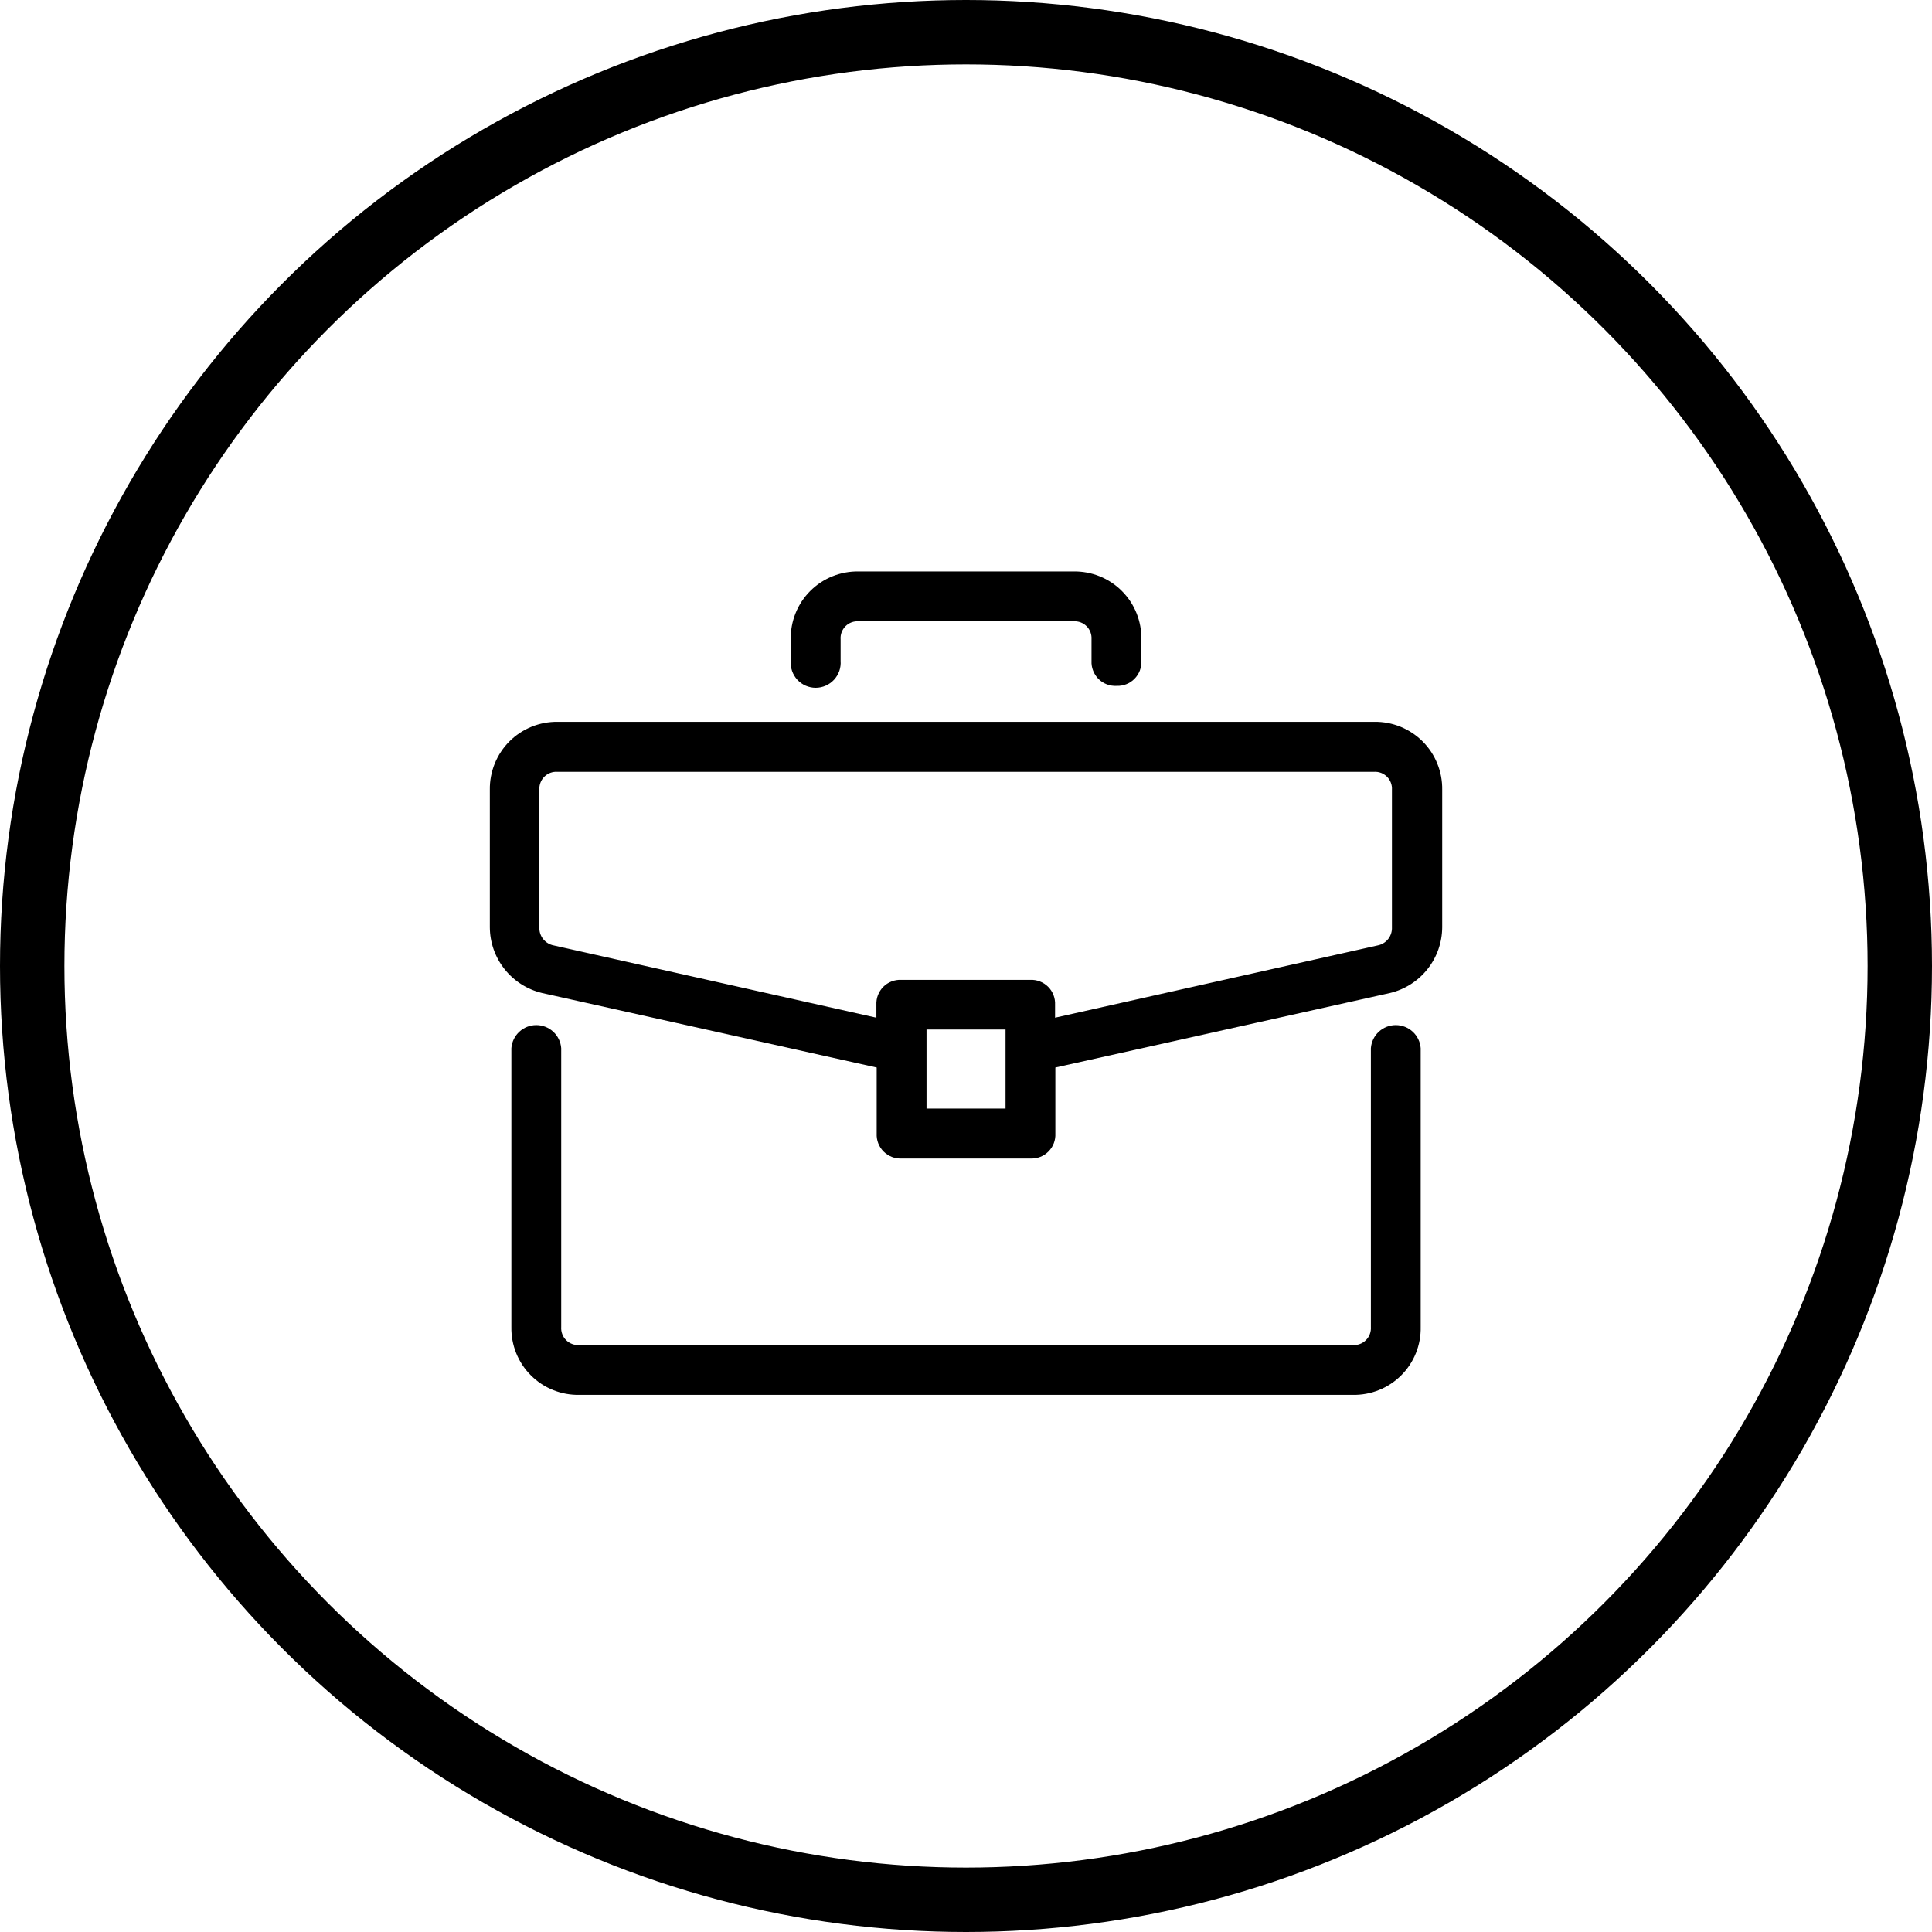 <?xml version="1.0" encoding="UTF-8"?> <svg xmlns="http://www.w3.org/2000/svg" width="60" height="60" viewBox="0 0 60 60" fill="none"><path d="M43.345 31.866C43.256 31.861 43.167 31.875 43.084 31.907C43 31.938 42.925 31.988 42.862 32.051C42.799 32.114 42.751 32.19 42.719 32.273C42.688 32.357 42.675 32.446 42.681 32.535V41.211C42.686 41.3 42.672 41.389 42.641 41.473C42.609 41.556 42.56 41.632 42.497 41.695C42.434 41.758 42.358 41.807 42.274 41.839C42.191 41.871 42.102 41.885 42.012 41.879H17.989C17.9 41.885 17.811 41.871 17.727 41.839C17.644 41.807 17.568 41.758 17.505 41.695C17.442 41.632 17.393 41.556 17.361 41.473C17.329 41.389 17.316 41.3 17.321 41.211V32.553C17.321 32.374 17.25 32.203 17.124 32.077C16.997 31.951 16.826 31.88 16.648 31.88C16.469 31.88 16.298 31.951 16.172 32.077C16.046 32.203 15.975 32.374 15.975 32.553V41.211C15.97 41.475 16.018 41.737 16.117 41.982C16.216 42.227 16.363 42.45 16.55 42.637C16.737 42.823 16.959 42.971 17.204 43.069C17.449 43.168 17.712 43.217 17.976 43.212H41.999C42.263 43.217 42.525 43.168 42.77 43.069C43.015 42.971 43.238 42.823 43.425 42.637C43.611 42.45 43.758 42.227 43.857 41.982C43.956 41.737 44.005 41.475 44 41.211V32.553C44.005 32.464 43.991 32.374 43.959 32.291C43.928 32.207 43.879 32.132 43.816 32.069C43.752 32.005 43.677 31.956 43.593 31.925C43.51 31.893 43.42 31.879 43.331 31.884L43.345 31.866Z" fill="black"></path><path d="M42.013 43.319H17.99C17.711 43.324 17.435 43.273 17.176 43.169C16.918 43.066 16.683 42.91 16.487 42.713C16.29 42.517 16.135 42.282 16.031 42.024C15.927 41.765 15.876 41.489 15.881 41.21V32.552C15.896 32.357 15.984 32.175 16.128 32.042C16.271 31.909 16.459 31.835 16.655 31.835C16.851 31.835 17.039 31.909 17.183 32.042C17.326 32.175 17.414 32.357 17.429 32.552V41.21C17.424 41.285 17.434 41.361 17.461 41.431C17.487 41.502 17.528 41.566 17.581 41.619C17.635 41.672 17.698 41.713 17.769 41.739C17.839 41.766 17.915 41.776 17.99 41.771H42.013C42.088 41.776 42.163 41.766 42.234 41.739C42.304 41.713 42.368 41.672 42.421 41.619C42.474 41.566 42.516 41.502 42.542 41.431C42.568 41.361 42.579 41.285 42.574 41.21V32.552C42.589 32.357 42.676 32.175 42.82 32.042C42.964 31.909 43.152 31.835 43.347 31.835C43.543 31.835 43.732 31.909 43.875 32.042C44.019 32.175 44.106 32.357 44.121 32.552V41.21C44.127 41.489 44.076 41.765 43.972 42.024C43.868 42.282 43.713 42.517 43.516 42.713C43.319 42.91 43.084 43.066 42.826 43.169C42.568 43.273 42.291 43.324 42.013 43.319V43.319ZM16.657 31.973C16.582 31.968 16.507 31.979 16.437 32.005C16.366 32.032 16.302 32.073 16.249 32.126C16.196 32.179 16.155 32.243 16.128 32.313C16.102 32.384 16.091 32.459 16.097 32.534V41.21C16.09 41.461 16.135 41.709 16.228 41.942C16.321 42.175 16.46 42.386 16.637 42.563C16.814 42.74 17.026 42.879 17.258 42.972C17.491 43.065 17.739 43.11 17.99 43.103H42.013C42.263 43.11 42.512 43.065 42.745 42.972C42.977 42.879 43.188 42.74 43.365 42.563C43.542 42.386 43.681 42.175 43.775 41.942C43.867 41.709 43.912 41.461 43.906 41.21V32.552C43.906 32.403 43.847 32.261 43.742 32.156C43.637 32.05 43.494 31.991 43.345 31.991C43.197 31.991 43.054 32.05 42.949 32.156C42.844 32.261 42.785 32.403 42.785 32.552V41.21C42.79 41.313 42.773 41.416 42.736 41.512C42.699 41.608 42.643 41.696 42.57 41.769C42.498 41.842 42.41 41.899 42.315 41.936C42.218 41.974 42.116 41.991 42.013 41.986H17.99C17.887 41.992 17.783 41.975 17.687 41.938C17.59 41.901 17.503 41.844 17.43 41.77C17.356 41.697 17.299 41.61 17.262 41.513C17.225 41.417 17.209 41.314 17.214 41.21V32.552C17.222 32.476 17.213 32.399 17.188 32.327C17.163 32.255 17.123 32.188 17.07 32.133C17.017 32.078 16.953 32.035 16.881 32.008C16.81 31.98 16.734 31.968 16.657 31.973V31.973Z" fill="black"></path><path d="M42.681 22.526H17.322C17.057 22.521 16.795 22.569 16.55 22.668C16.305 22.767 16.083 22.914 15.896 23.101C15.709 23.288 15.562 23.51 15.463 23.755C15.364 24 15.316 24.262 15.321 24.526V28.797C15.323 29.245 15.476 29.68 15.754 30.031C16.032 30.382 16.419 30.63 16.855 30.735L27.334 33.068V35.203C27.329 35.292 27.342 35.382 27.373 35.465C27.404 35.548 27.453 35.624 27.516 35.688C27.578 35.751 27.654 35.8 27.737 35.832C27.82 35.864 27.91 35.877 27.998 35.872H32.005C32.093 35.877 32.182 35.864 32.266 35.832C32.349 35.8 32.425 35.751 32.487 35.688C32.55 35.624 32.599 35.548 32.63 35.465C32.661 35.382 32.674 35.292 32.669 35.203V33.068L43.148 30.735C43.584 30.63 43.971 30.382 44.249 30.031C44.527 29.68 44.68 29.245 44.682 28.797V24.526C44.687 24.262 44.639 24 44.54 23.755C44.441 23.51 44.294 23.288 44.107 23.101C43.92 22.914 43.698 22.767 43.453 22.668C43.208 22.569 42.946 22.521 42.681 22.526V22.526ZM31.336 34.535H28.667V31.866H31.336V34.535ZM43.346 28.797C43.353 28.955 43.303 29.11 43.205 29.233C43.107 29.356 42.967 29.439 42.812 29.466L32.655 31.736V31.206C32.661 31.117 32.648 31.028 32.617 30.945C32.585 30.861 32.537 30.785 32.474 30.722C32.411 30.659 32.336 30.61 32.252 30.578C32.169 30.546 32.08 30.533 31.991 30.538H27.985C27.896 30.533 27.807 30.546 27.724 30.578C27.64 30.61 27.565 30.659 27.502 30.722C27.439 30.785 27.391 30.861 27.36 30.945C27.328 31.028 27.315 31.117 27.321 31.206V31.74L17.178 29.47C17.023 29.443 16.883 29.36 16.785 29.237C16.686 29.114 16.636 28.959 16.644 28.802V24.531C16.639 24.442 16.652 24.354 16.684 24.271C16.715 24.188 16.764 24.113 16.827 24.05C16.89 23.987 16.965 23.939 17.048 23.907C17.131 23.875 17.219 23.862 17.308 23.867H42.668C42.757 23.862 42.845 23.875 42.928 23.907C43.011 23.939 43.086 23.987 43.149 24.05C43.212 24.113 43.261 24.188 43.292 24.271C43.324 24.354 43.337 24.442 43.332 24.531L43.346 28.797Z" fill="black"></path><path d="M42.681 22.526H17.322C17.057 22.521 16.795 22.569 16.55 22.668C16.305 22.767 16.083 22.914 15.896 23.101C15.709 23.288 15.562 23.51 15.463 23.755C15.364 24 15.316 24.262 15.321 24.526V28.797C15.323 29.245 15.476 29.68 15.754 30.031C16.032 30.382 16.419 30.63 16.855 30.735L27.334 33.068V35.203C27.329 35.292 27.342 35.382 27.373 35.465C27.404 35.548 27.453 35.624 27.516 35.688C27.578 35.751 27.654 35.8 27.737 35.832C27.82 35.864 27.91 35.877 27.998 35.872H32.005C32.093 35.877 32.182 35.864 32.266 35.832C32.349 35.8 32.425 35.751 32.487 35.688C32.55 35.624 32.599 35.548 32.63 35.465C32.661 35.382 32.674 35.292 32.669 35.203V33.068L43.148 30.735C43.584 30.63 43.971 30.382 44.249 30.031C44.527 29.68 44.68 29.245 44.682 28.797V24.526C44.687 24.262 44.639 24 44.54 23.755C44.441 23.51 44.294 23.288 44.107 23.101C43.92 22.914 43.698 22.767 43.453 22.668C43.208 22.569 42.946 22.521 42.681 22.526V22.526ZM27.334 31.736L17.191 29.466C17.036 29.439 16.896 29.356 16.798 29.233C16.7 29.11 16.65 28.955 16.657 28.797V24.526C16.652 24.438 16.666 24.349 16.697 24.266C16.729 24.183 16.778 24.108 16.84 24.045C16.903 23.983 16.978 23.934 17.061 23.902C17.144 23.871 17.233 23.857 17.322 23.863H42.681C42.77 23.857 42.859 23.871 42.942 23.902C43.025 23.934 43.1 23.983 43.163 24.045C43.225 24.108 43.274 24.183 43.306 24.266C43.337 24.349 43.351 24.438 43.346 24.526V28.797C43.353 28.955 43.303 29.11 43.205 29.233C43.107 29.356 42.967 29.439 42.812 29.466L32.655 31.736V31.206C32.661 31.117 32.648 31.028 32.617 30.945C32.585 30.861 32.537 30.785 32.474 30.722C32.411 30.659 32.336 30.61 32.252 30.578C32.169 30.546 32.08 30.533 31.991 30.538H27.985C27.896 30.533 27.807 30.546 27.724 30.578C27.64 30.61 27.565 30.659 27.502 30.722C27.439 30.785 27.391 30.861 27.36 30.945C27.328 31.028 27.315 31.117 27.321 31.206V31.74L27.334 31.736ZM28.68 34.535V31.866H31.35V34.535H28.68Z" fill="black"></path><path d="M32.004 35.979H27.998C27.895 35.983 27.792 35.966 27.696 35.929C27.6 35.891 27.513 35.834 27.44 35.761C27.368 35.688 27.311 35.601 27.274 35.505C27.237 35.408 27.221 35.306 27.226 35.203V33.153L16.832 30.838C16.372 30.728 15.963 30.467 15.669 30.097C15.375 29.727 15.214 29.269 15.212 28.797V24.526C15.208 24.248 15.26 23.972 15.364 23.714C15.469 23.456 15.624 23.222 15.82 23.025C16.017 22.829 16.251 22.674 16.509 22.569C16.767 22.465 17.043 22.413 17.321 22.417H42.681C42.959 22.413 43.235 22.465 43.492 22.569C43.75 22.674 43.984 22.829 44.181 23.025C44.378 23.222 44.533 23.456 44.637 23.714C44.742 23.972 44.793 24.248 44.789 24.526V28.797C44.787 29.269 44.626 29.727 44.332 30.097C44.039 30.467 43.629 30.728 43.17 30.838L32.775 33.153V35.203C32.78 35.306 32.764 35.408 32.727 35.505C32.69 35.601 32.634 35.688 32.561 35.761C32.488 35.834 32.401 35.891 32.305 35.929C32.209 35.966 32.107 35.983 32.004 35.979V35.979ZM17.321 22.633C17.07 22.627 16.822 22.672 16.59 22.765C16.358 22.859 16.147 22.998 15.97 23.175C15.793 23.352 15.653 23.563 15.56 23.795C15.467 24.027 15.422 24.276 15.428 24.526V28.797C15.429 29.221 15.573 29.631 15.837 29.963C16.101 30.296 16.468 30.529 16.881 30.627L27.437 33V35.221C27.431 35.296 27.442 35.371 27.469 35.441C27.495 35.512 27.536 35.576 27.589 35.629C27.642 35.682 27.706 35.723 27.777 35.75C27.847 35.776 27.923 35.787 27.998 35.781H32.004C32.078 35.786 32.153 35.775 32.223 35.748C32.293 35.721 32.356 35.68 32.409 35.627C32.462 35.574 32.502 35.51 32.529 35.44C32.554 35.37 32.565 35.295 32.56 35.221V33H32.645L43.12 30.663C43.533 30.565 43.901 30.331 44.164 29.999C44.428 29.667 44.572 29.256 44.574 28.832V24.562C44.579 24.311 44.534 24.063 44.441 23.831C44.348 23.599 44.209 23.388 44.032 23.211C43.855 23.034 43.644 22.895 43.412 22.801C43.179 22.708 42.931 22.663 42.681 22.669L17.321 22.633ZM31.443 34.642H28.558V31.762H31.443V34.642ZM28.774 34.427H31.228V31.973H28.774V34.427ZM32.56 31.869V31.206C32.565 31.131 32.554 31.056 32.529 30.986C32.502 30.916 32.462 30.852 32.409 30.799C32.356 30.746 32.293 30.705 32.223 30.678C32.153 30.651 32.078 30.64 32.004 30.645H27.998C27.923 30.64 27.847 30.65 27.777 30.677C27.706 30.703 27.642 30.744 27.589 30.797C27.536 30.85 27.495 30.914 27.469 30.985C27.442 31.055 27.431 31.131 27.437 31.206V31.874L17.164 29.573C16.985 29.54 16.824 29.444 16.711 29.302C16.598 29.16 16.541 28.982 16.549 28.801V24.53C16.545 24.428 16.561 24.325 16.599 24.23C16.636 24.134 16.693 24.047 16.765 23.975C16.838 23.902 16.924 23.846 17.02 23.808C17.116 23.771 17.218 23.754 17.321 23.759H42.681C42.783 23.754 42.886 23.771 42.981 23.808C43.077 23.846 43.164 23.902 43.236 23.975C43.309 24.047 43.365 24.134 43.403 24.23C43.44 24.325 43.457 24.428 43.452 24.53V28.801C43.461 28.983 43.402 29.162 43.288 29.303C43.174 29.445 43.013 29.541 42.833 29.573L32.56 31.869ZM17.307 23.969C17.233 23.965 17.159 23.976 17.089 24.002C17.019 24.029 16.956 24.07 16.904 24.122C16.851 24.175 16.81 24.238 16.784 24.308C16.758 24.377 16.746 24.451 16.751 24.526V28.797C16.744 28.929 16.786 29.06 16.869 29.164C16.951 29.267 17.069 29.338 17.2 29.362L27.217 31.605V31.206C27.212 31.103 27.228 31 27.265 30.904C27.302 30.808 27.359 30.72 27.431 30.647C27.504 30.574 27.591 30.517 27.687 30.48C27.783 30.442 27.886 30.425 27.989 30.43H31.995C32.098 30.425 32.2 30.442 32.296 30.48C32.392 30.517 32.479 30.574 32.552 30.647C32.625 30.72 32.681 30.808 32.718 30.904C32.755 31 32.771 31.103 32.766 31.206V31.605L42.779 29.362C42.91 29.338 43.028 29.267 43.11 29.164C43.193 29.06 43.234 28.929 43.228 28.797V24.526C43.233 24.451 43.221 24.377 43.195 24.308C43.169 24.238 43.128 24.175 43.075 24.122C43.023 24.07 42.959 24.029 42.89 24.002C42.82 23.976 42.746 23.965 42.672 23.969H17.307Z" fill="black"></path><path d="M25.329 21.194C25.419 21.199 25.508 21.185 25.591 21.153C25.675 21.122 25.75 21.072 25.814 21.009C25.877 20.946 25.926 20.87 25.958 20.787C25.989 20.703 26.003 20.614 25.998 20.525V19.857C25.993 19.767 26.006 19.678 26.038 19.595C26.07 19.511 26.119 19.436 26.182 19.372C26.245 19.309 26.321 19.26 26.404 19.228C26.488 19.197 26.577 19.183 26.666 19.188H33.337C33.426 19.184 33.515 19.198 33.597 19.23C33.681 19.262 33.756 19.311 33.818 19.374C33.881 19.437 33.93 19.513 33.961 19.596C33.993 19.679 34.006 19.768 34.001 19.857V20.525C34.001 20.703 34.072 20.875 34.198 21.001C34.324 21.127 34.495 21.198 34.674 21.198C34.852 21.198 35.024 21.127 35.15 21.001C35.276 20.875 35.347 20.703 35.347 20.525V19.857C35.352 19.593 35.303 19.33 35.205 19.085C35.106 18.84 34.959 18.618 34.772 18.431C34.585 18.244 34.362 18.097 34.117 17.998C33.873 17.899 33.61 17.851 33.346 17.856H26.666C26.402 17.851 26.14 17.899 25.895 17.998C25.65 18.097 25.427 18.244 25.241 18.431C25.054 18.618 24.907 18.84 24.808 19.085C24.709 19.33 24.661 19.593 24.665 19.857V20.525C24.66 20.614 24.673 20.703 24.704 20.787C24.735 20.87 24.784 20.946 24.846 21.009C24.909 21.072 24.985 21.122 25.068 21.153C25.151 21.185 25.24 21.199 25.329 21.194V21.194Z" fill="black"></path><path d="M33.336 17.856H26.665C26.401 17.851 26.139 17.899 25.894 17.998C25.649 18.097 25.426 18.244 25.24 18.431C25.053 18.618 24.906 18.84 24.807 19.085C24.708 19.33 24.66 19.593 24.664 19.857V20.525C24.664 20.703 24.735 20.875 24.861 21.001C24.988 21.127 25.159 21.198 25.337 21.198C25.516 21.198 25.687 21.127 25.813 21.001C25.939 20.875 26.01 20.703 26.01 20.525V19.857C26.005 19.767 26.019 19.678 26.05 19.595C26.082 19.511 26.131 19.436 26.194 19.372C26.258 19.309 26.333 19.26 26.417 19.228C26.5 19.197 26.59 19.183 26.679 19.188H33.349C33.437 19.186 33.525 19.201 33.606 19.234C33.687 19.267 33.761 19.316 33.822 19.379C33.883 19.442 33.93 19.517 33.961 19.599C33.992 19.681 34.005 19.769 34 19.857V20.525C34 20.703 34.071 20.875 34.197 21.001C34.323 21.127 34.495 21.198 34.673 21.198C34.851 21.198 35.023 21.127 35.149 21.001C35.275 20.875 35.346 20.703 35.346 20.525V19.857C35.351 19.593 35.302 19.33 35.203 19.085C35.105 18.84 34.957 18.618 34.771 18.431C34.584 18.244 34.361 18.097 34.116 17.998C33.871 17.899 33.609 17.851 33.345 17.856H33.336Z" fill="black"></path><path d="M34.674 21.3C34.571 21.306 34.468 21.289 34.371 21.252C34.275 21.215 34.187 21.158 34.114 21.085C34.041 21.012 33.984 20.924 33.947 20.827C33.909 20.731 33.893 20.628 33.898 20.524V19.856C33.903 19.781 33.892 19.706 33.866 19.635C33.84 19.565 33.799 19.501 33.746 19.448C33.692 19.394 33.628 19.353 33.558 19.327C33.487 19.301 33.412 19.29 33.337 19.295H26.666C26.591 19.29 26.516 19.301 26.446 19.327C26.375 19.353 26.311 19.394 26.258 19.448C26.205 19.501 26.164 19.565 26.137 19.635C26.111 19.706 26.1 19.781 26.106 19.856V20.524C26.114 20.631 26.1 20.738 26.065 20.839C26.029 20.94 25.974 21.032 25.901 21.111C25.828 21.189 25.74 21.252 25.642 21.295C25.544 21.337 25.439 21.36 25.332 21.36C25.225 21.36 25.119 21.337 25.021 21.295C24.923 21.252 24.835 21.189 24.762 21.111C24.69 21.032 24.634 20.94 24.599 20.839C24.564 20.738 24.55 20.631 24.558 20.524V19.856C24.552 19.578 24.603 19.301 24.707 19.043C24.811 18.784 24.966 18.55 25.163 18.353C25.36 18.156 25.595 18.001 25.853 17.897C26.111 17.793 26.388 17.742 26.666 17.747H33.337C33.616 17.742 33.892 17.793 34.151 17.897C34.409 18.001 34.644 18.156 34.84 18.353C35.037 18.55 35.192 18.784 35.296 19.043C35.4 19.301 35.451 19.578 35.446 19.856V20.524C35.451 20.627 35.434 20.73 35.398 20.826C35.361 20.922 35.304 21.01 35.231 21.083C35.159 21.156 35.072 21.213 34.976 21.25C34.88 21.288 34.777 21.305 34.674 21.3V21.3ZM26.666 19.093H33.337C33.441 19.088 33.544 19.105 33.64 19.142C33.737 19.179 33.824 19.236 33.897 19.309C33.971 19.382 34.028 19.47 34.065 19.566C34.102 19.663 34.118 19.766 34.113 19.869V20.538C34.106 20.615 34.116 20.694 34.141 20.767C34.166 20.841 34.205 20.909 34.258 20.966C34.31 21.024 34.374 21.07 34.446 21.101C34.517 21.133 34.594 21.149 34.672 21.149C34.75 21.149 34.827 21.133 34.898 21.101C34.969 21.07 35.033 21.024 35.086 20.966C35.138 20.909 35.178 20.841 35.203 20.767C35.228 20.694 35.237 20.615 35.23 20.538V19.856C35.236 19.606 35.192 19.357 35.099 19.124C35.006 18.892 34.867 18.681 34.69 18.504C34.513 18.327 34.301 18.187 34.069 18.094C33.837 18.001 33.587 17.957 33.337 17.963H26.666C26.416 17.957 26.167 18.001 25.934 18.094C25.701 18.187 25.49 18.326 25.312 18.503C25.135 18.68 24.995 18.891 24.902 19.124C24.808 19.356 24.763 19.605 24.769 19.856V20.524C24.769 20.673 24.828 20.816 24.933 20.921C25.038 21.026 25.181 21.085 25.329 21.085C25.478 21.085 25.621 21.026 25.726 20.921C25.831 20.816 25.89 20.673 25.89 20.524V19.856C25.887 19.754 25.905 19.652 25.943 19.557C25.981 19.462 26.038 19.376 26.111 19.305C26.184 19.233 26.271 19.177 26.367 19.141C26.462 19.105 26.564 19.088 26.666 19.093V19.093Z" fill="black"></path><circle cx="30" cy="30" r="29" stroke="black" stroke-width="2"></circle></svg>